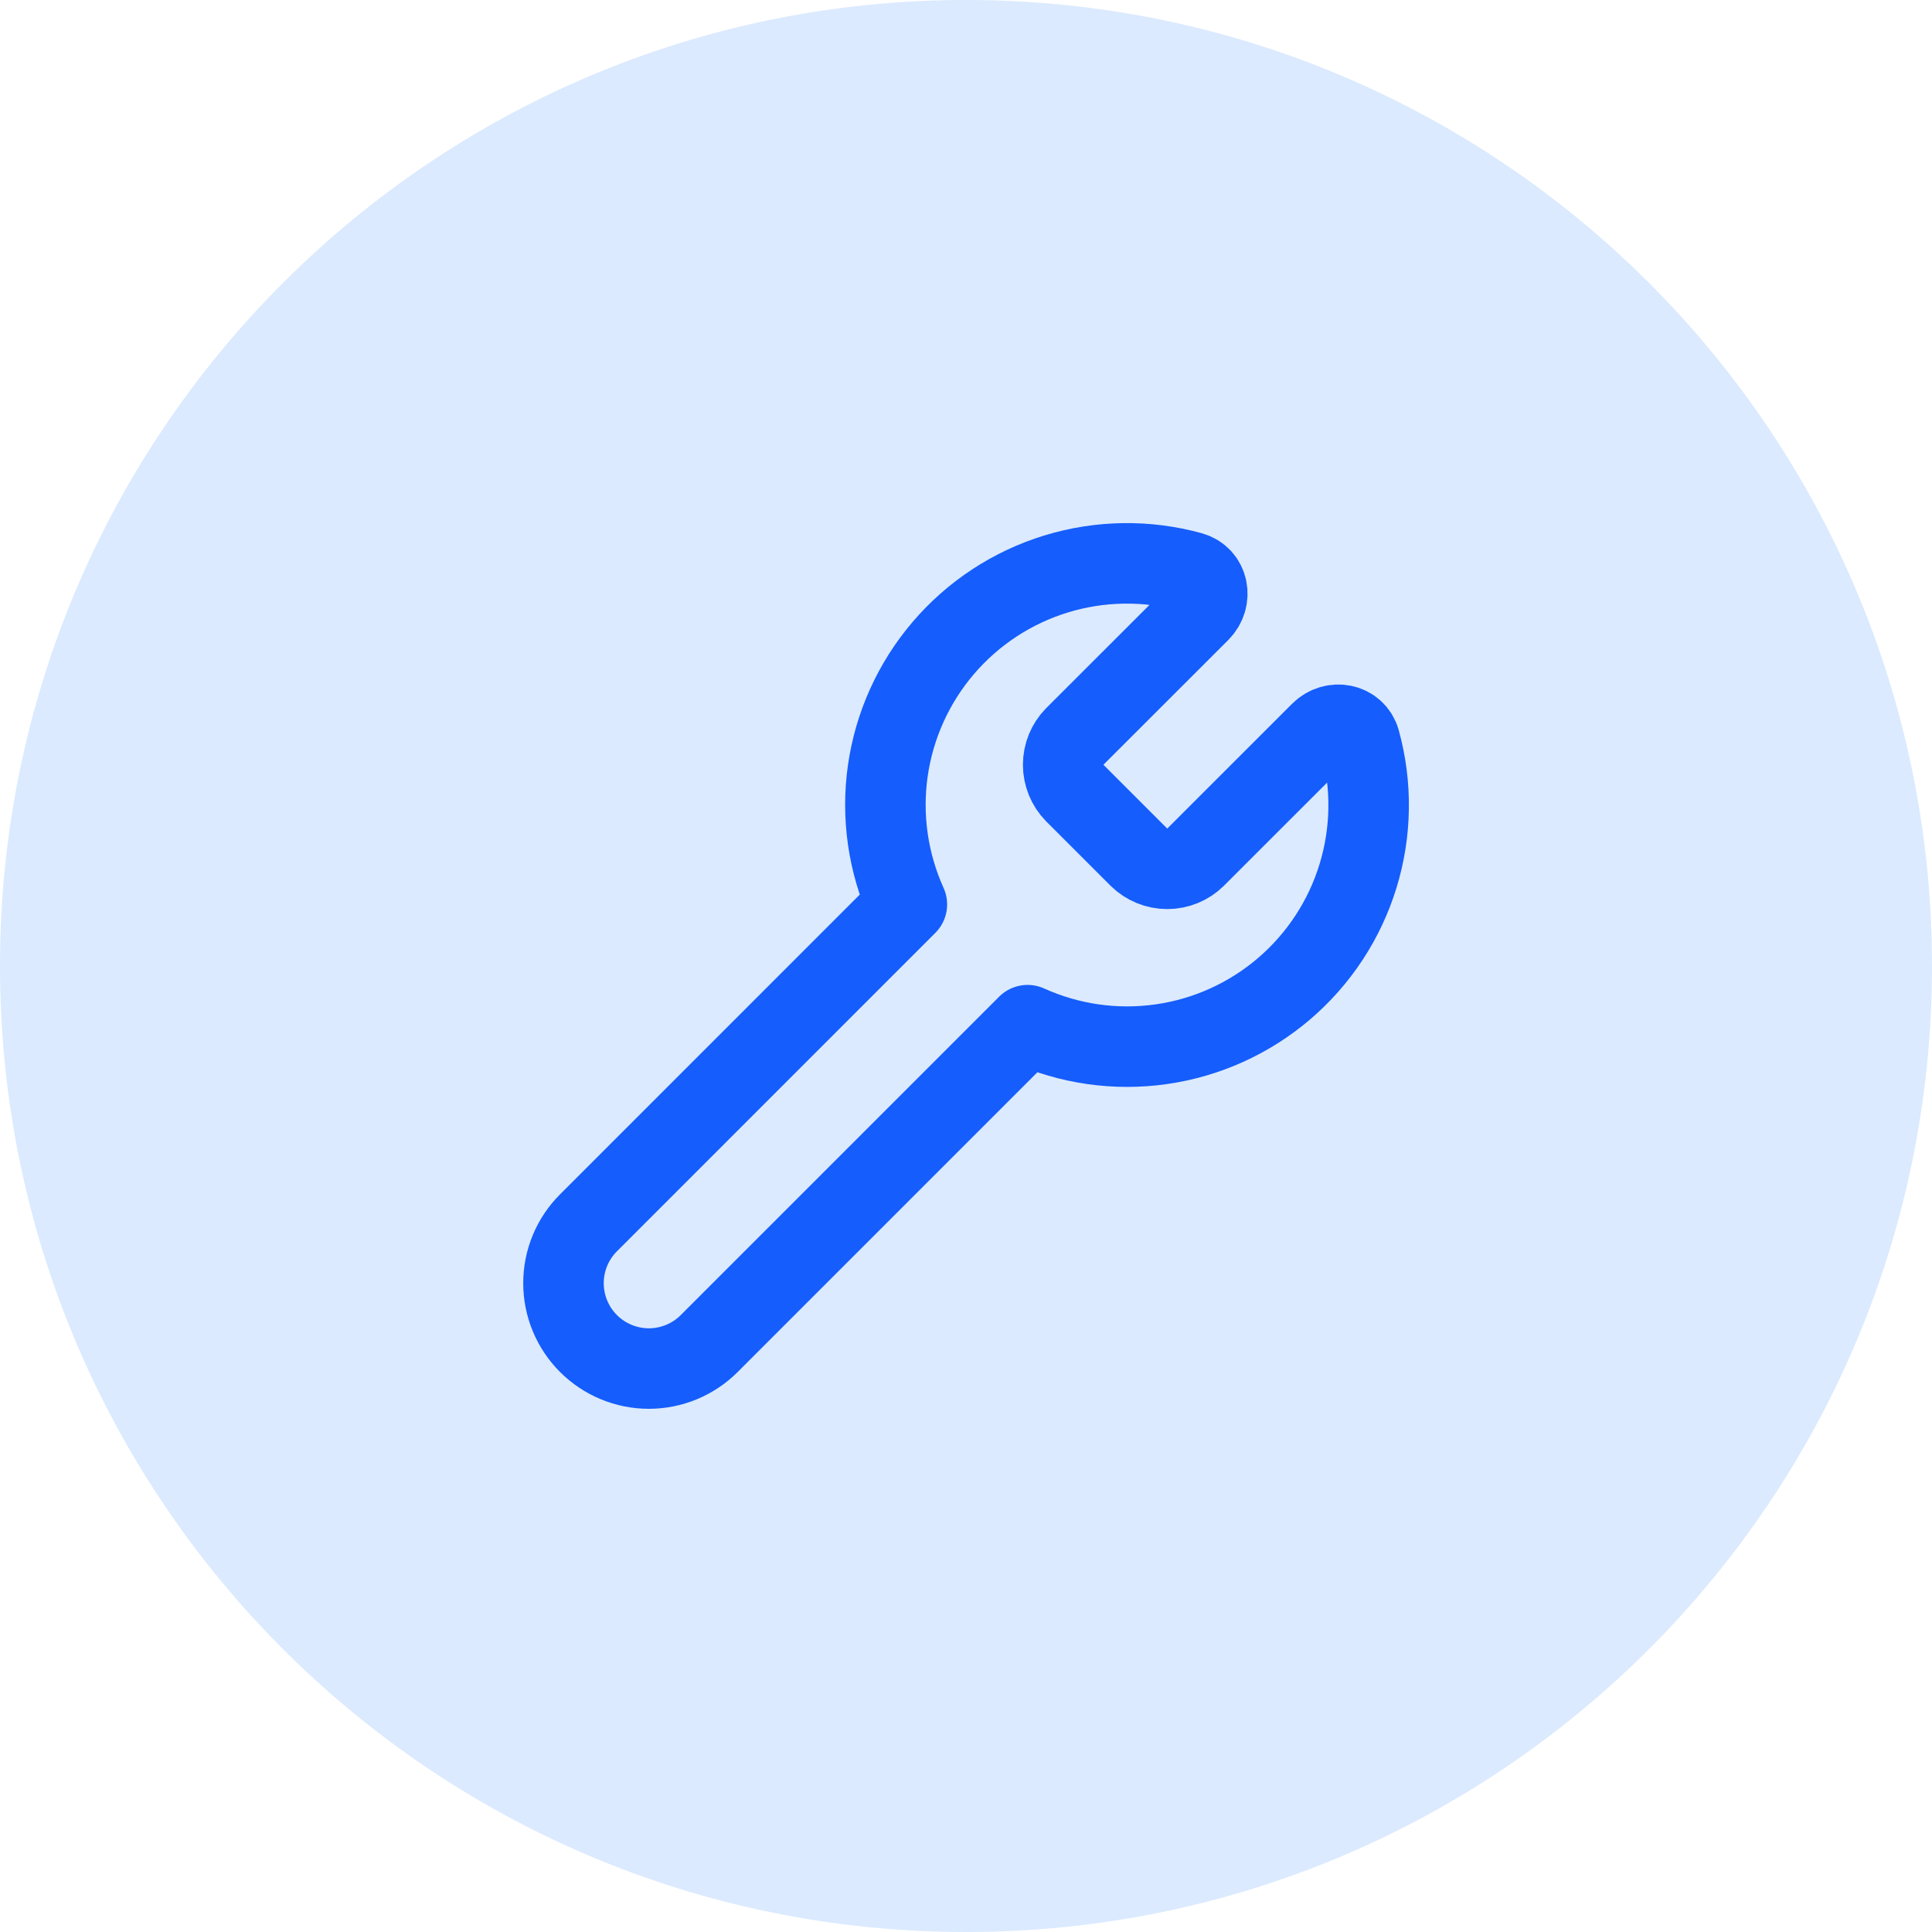 <svg width="64" height="64" viewBox="0 0 64 64" fill="none" xmlns="http://www.w3.org/2000/svg">
<path d="M0 32C0 14.327 14.327 0 32 0C49.673 0 64 14.327 64 32C64 49.673 49.673 64 32 64C14.327 64 0 49.673 0 32Z" fill="#DBEAFE"/>
<path d="M35.6 24.4C35.356 24.649 35.219 24.984 35.219 25.333C35.219 25.682 35.356 26.017 35.6 26.267L37.733 28.4C37.983 28.644 38.318 28.781 38.667 28.781C39.016 28.781 39.351 28.644 39.6 28.4L43.741 24.26C44.168 23.831 44.892 23.967 45.052 24.551C45.455 26.016 45.432 27.566 44.986 29.018C44.541 30.471 43.69 31.767 42.535 32.754C41.38 33.741 39.967 34.379 38.463 34.592C36.959 34.806 35.424 34.587 34.04 33.96L23.493 44.507C22.963 45.037 22.244 45.335 21.494 45.335C20.744 45.335 20.024 45.036 19.494 44.506C18.964 43.976 18.666 43.256 18.666 42.506C18.666 41.756 18.964 41.037 19.495 40.507L30.041 29.96C29.415 28.576 29.196 27.041 29.409 25.537C29.623 24.033 30.261 22.62 31.248 21.465C32.235 20.31 33.531 19.459 34.983 19.014C36.436 18.568 37.986 18.545 39.451 18.948C40.035 19.108 40.171 19.831 39.743 20.26L35.6 24.4Z" stroke="#155DFC" stroke-width="2.667" stroke-linecap="round" stroke-linejoin="round"/>
</svg>
